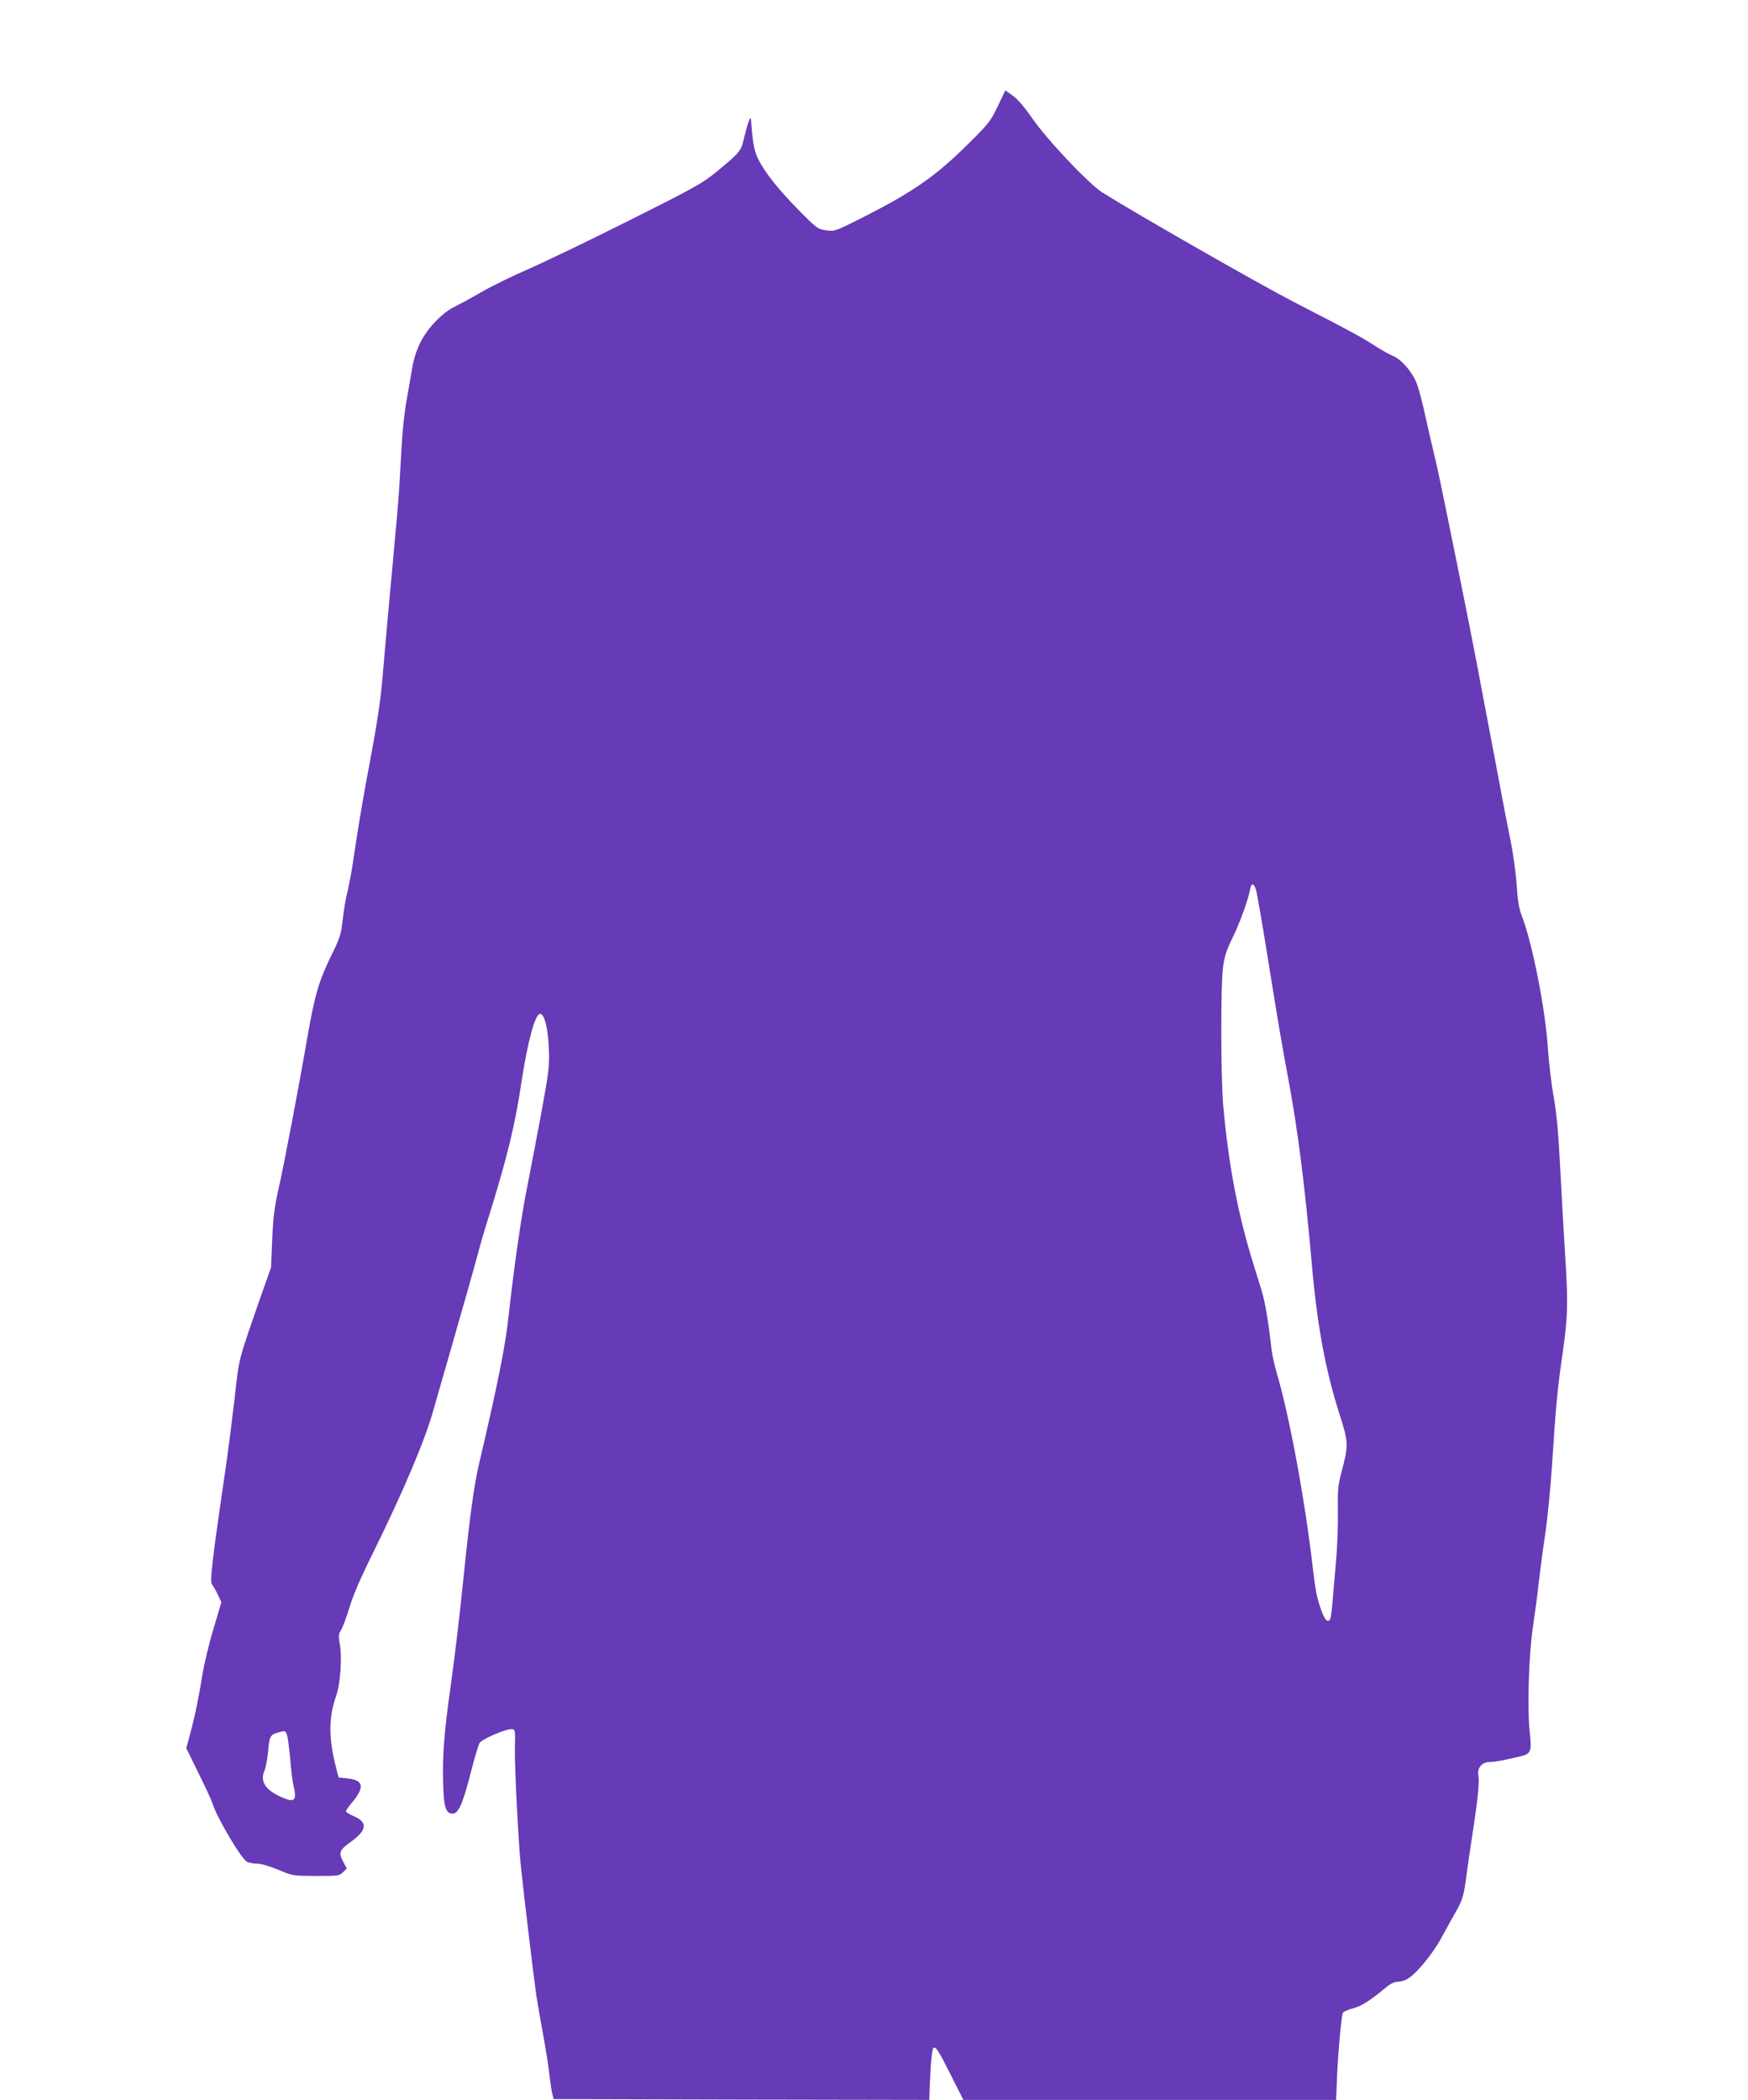 <?xml version="1.0" standalone="no"?>
<!DOCTYPE svg PUBLIC "-//W3C//DTD SVG 20010904//EN"
 "http://www.w3.org/TR/2001/REC-SVG-20010904/DTD/svg10.dtd">
<svg version="1.0" xmlns="http://www.w3.org/2000/svg"
 width="1066pt" height="1280pt" viewBox="0 0 1066 1280"
 preserveAspectRatio="xMidYMid meet">
<g transform="translate(0,1280) scale(0.1,-0.1)"
fill="#673ab7" stroke="none">
<path d="M6085 12153 c-42 -88 -54 -105 -172 -222 -208 -207 -344 -301 -665
-463 -153 -77 -158 -79 -209 -72 -51 7 -57 11 -163 118 -123 124 -211 233
-252 316 -25 50 -34 99 -44 240 -2 29 -19 -15 -40 -101 -22 -94 -20 -92 -180
-224 -75 -61 -137 -96 -525 -290 -242 -121 -516 -253 -610 -294 -93 -40 -222
-103 -285 -139 -63 -37 -140 -78 -170 -93 -36 -17 -78 -50 -121 -96 -77 -82
-120 -174 -138 -293 -7 -41 -21 -122 -31 -178 -11 -57 -25 -179 -30 -270 -5
-92 -12 -210 -15 -262 -7 -103 -18 -232 -40 -465 -14 -146 -43 -470 -65 -725
-10 -117 -35 -278 -80 -515 -32 -163 -78 -442 -95 -565 -9 -63 -25 -149 -35
-191 -11 -41 -24 -120 -30 -175 -10 -90 -16 -110 -70 -219 -75 -153 -101 -242
-145 -495 -57 -330 -144 -784 -177 -930 -24 -106 -32 -171 -38 -305 l-7 -170
-53 -150 c-154 -443 -139 -387 -170 -655 -16 -135 -36 -292 -44 -350 -93 -636
-108 -761 -93 -778 7 -9 24 -38 36 -63 l21 -46 -49 -164 c-27 -90 -56 -213
-66 -273 -21 -135 -46 -255 -76 -367 l-23 -85 76 -155 c42 -85 79 -165 83
-179 22 -80 178 -344 212 -359 13 -6 41 -11 63 -11 22 0 76 -16 127 -37 87
-37 89 -37 230 -38 135 0 144 1 165 23 l23 22 -23 44 c-28 53 -22 70 50 121
96 69 101 118 18 153 -27 12 -50 25 -50 31 0 6 13 25 28 43 89 104 83 147 -22
158 l-51 5 -18 70 c-44 177 -43 297 4 431 25 71 36 233 21 314 -9 48 -8 59 9
86 10 17 33 78 50 135 20 70 69 183 149 344 185 376 312 677 364 862 18 65 56
197 84 293 82 285 163 569 187 660 12 47 40 144 63 215 113 363 162 561 201
822 39 256 84 423 115 423 26 0 48 -88 53 -210 5 -106 1 -136 -46 -395 -29
-154 -67 -356 -86 -450 -36 -177 -81 -493 -115 -800 -18 -169 -66 -409 -179
-890 -31 -134 -55 -313 -91 -660 -27 -265 -55 -502 -84 -710 -36 -254 -48
-404 -44 -560 3 -158 16 -200 58 -200 36 0 62 59 111 250 22 88 47 169 54 181
15 23 155 84 193 84 24 0 25 -3 22 -115 -2 -115 21 -570 36 -715 17 -168 80
-693 95 -795 6 -38 23 -140 39 -225 16 -85 34 -198 40 -251 6 -53 14 -109 19
-125 l7 -29 1146 -3 1145 -2 6 152 c4 85 12 157 18 163 15 14 28 -6 112 -172
l72 -143 1136 0 1137 0 5 122 c6 156 27 388 36 408 5 8 32 21 62 28 51 13 103
46 203 129 25 21 51 33 68 33 16 0 42 7 57 15 52 27 155 149 210 251 30 55 68
124 86 155 44 76 53 106 69 234 8 61 24 169 35 240 32 207 44 321 37 361 -9
48 21 84 71 84 18 0 53 5 78 10 25 6 66 15 93 21 80 17 84 27 71 149 -16 147
-6 471 19 640 11 74 28 198 36 275 9 77 27 214 41 305 13 91 31 275 40 410 22
347 33 462 60 650 36 246 39 327 21 610 -9 140 -23 386 -31 545 -11 215 -21
329 -40 440 -15 83 -30 213 -35 290 -15 243 -97 656 -161 816 -15 39 -24 89
-29 179 -5 69 -20 181 -33 250 -14 69 -37 188 -52 265 -14 77 -35 185 -45 240
-11 55 -44 233 -75 395 -50 269 -102 534 -230 1160 -25 124 -56 270 -70 325
-13 55 -38 161 -54 235 -16 75 -39 161 -51 192 -26 69 -91 145 -144 168 -23 9
-72 37 -111 62 -82 53 -150 90 -500 270 -222 115 -963 539 -1163 665 -84 54
-338 322 -430 456 -45 65 -88 115 -116 134 l-45 32 -46 -96z m1574 -4775 c6
-18 38 -202 71 -408 65 -404 81 -503 130 -765 56 -303 98 -637 140 -1110 33
-378 83 -646 170 -919 55 -173 55 -182 8 -361 -18 -67 -21 -104 -19 -225 1
-80 -3 -199 -8 -265 -6 -66 -15 -177 -21 -246 -5 -70 -13 -134 -16 -143 -12
-31 -33 -16 -53 40 -29 77 -38 121 -56 275 -48 415 -143 925 -220 1184 -13 44
-26 105 -30 135 -21 184 -40 294 -61 363 -13 42 -35 112 -48 155 -96 305 -155
615 -187 982 -14 166 -15 723 -1 830 9 70 20 105 61 189 45 93 91 220 106 294
7 36 21 34 34 -5z m-5909 -5153 c5 -14 14 -81 20 -148 5 -67 14 -140 20 -162
22 -89 7 -105 -70 -71 -101 44 -136 96 -107 164 9 21 18 73 22 117 7 88 13
101 59 114 45 13 46 13 56 -14z"/>
</g>
</svg>
